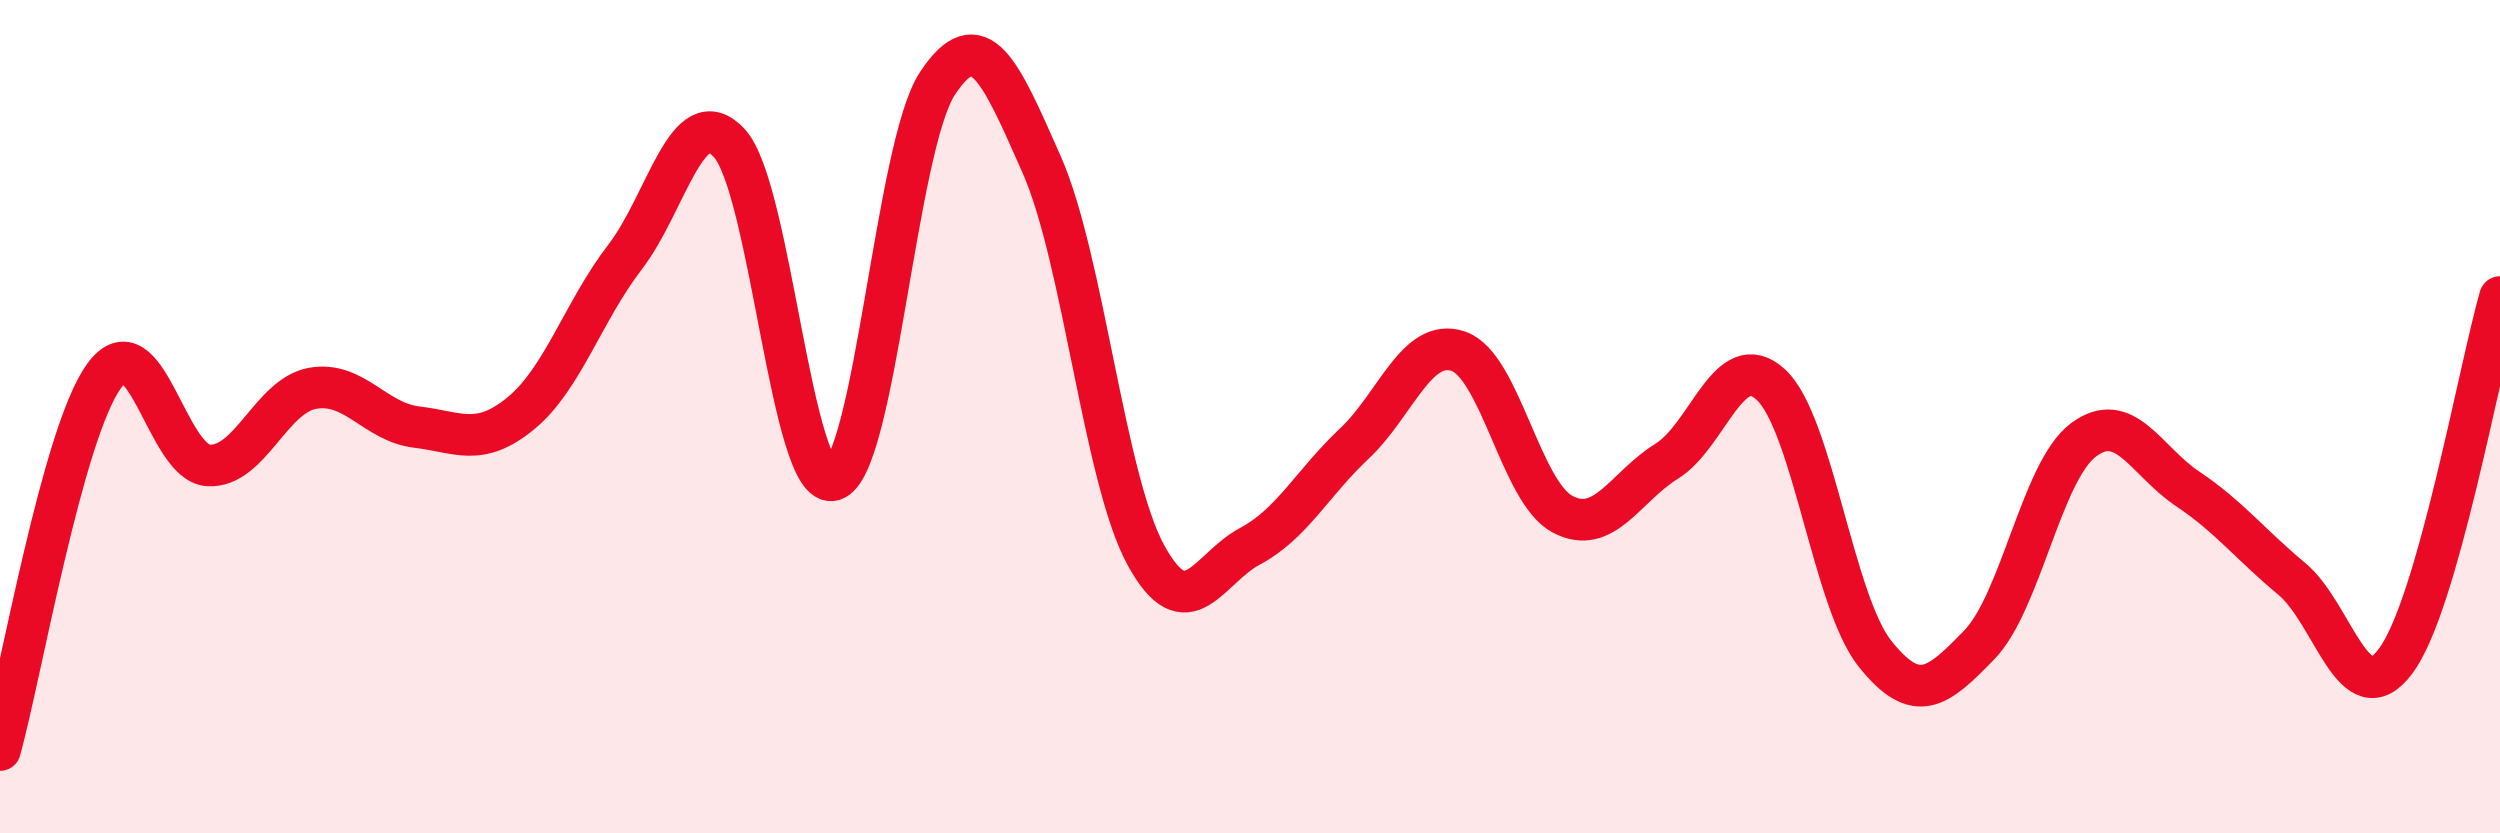 
    <svg width="60" height="20" viewBox="0 0 60 20" xmlns="http://www.w3.org/2000/svg">
      <path
        d="M 0,18 C 0.5,16.2 1.5,10.39 2.5,9.02 C 3.5,7.65 4,11.11 5,11.17 C 6,11.23 6.5,9.5 7.5,9.32 C 8.5,9.14 9,10.13 10,10.25 C 11,10.37 11.5,10.74 12.5,9.92 C 13.5,9.1 14,7.47 15,6.17 C 16,4.87 16.5,2.36 17.5,3.43 C 18.5,4.5 19,11.81 20,11.52 C 21,11.23 21.5,3.51 22.5,2 C 23.5,0.49 24,1.69 25,3.95 C 26,6.21 26.5,11.49 27.5,13.32 C 28.5,15.15 29,13.64 30,13.11 C 31,12.58 31.5,11.59 32.5,10.65 C 33.5,9.71 34,8.09 35,8.43 C 36,8.77 36.5,11.81 37.5,12.34 C 38.5,12.87 39,11.69 40,11.07 C 41,10.45 41.5,8.31 42.5,9.23 C 43.5,10.15 44,14.44 45,15.69 C 46,16.94 46.5,16.51 47.5,15.48 C 48.5,14.45 49,11.31 50,10.56 C 51,9.81 51.5,11.06 52.5,11.73 C 53.5,12.4 54,13.06 55,13.89 C 56,14.72 56.5,17.21 57.5,15.86 C 58.5,14.51 59.5,8.88 60,7.13L60 20L0 20Z"
        fill="#EB0A25"
        opacity="0.1"
        stroke-linecap="round"
        stroke-linejoin="round"
      />
      <path
        d="M 0,18 C 0.5,16.2 1.5,10.39 2.5,9.02 C 3.5,7.65 4,11.11 5,11.17 C 6,11.23 6.5,9.5 7.5,9.32 C 8.5,9.14 9,10.13 10,10.25 C 11,10.37 11.5,10.74 12.5,9.92 C 13.5,9.1 14,7.47 15,6.17 C 16,4.87 16.5,2.36 17.5,3.43 C 18.5,4.5 19,11.81 20,11.52 C 21,11.23 21.5,3.51 22.5,2 C 23.5,0.49 24,1.69 25,3.95 C 26,6.21 26.5,11.49 27.5,13.32 C 28.5,15.15 29,13.64 30,13.11 C 31,12.58 31.5,11.59 32.5,10.65 C 33.5,9.71 34,8.09 35,8.43 C 36,8.77 36.5,11.81 37.5,12.34 C 38.5,12.87 39,11.69 40,11.07 C 41,10.45 41.5,8.31 42.5,9.23 C 43.5,10.15 44,14.44 45,15.69 C 46,16.94 46.5,16.51 47.5,15.48 C 48.5,14.45 49,11.31 50,10.56 C 51,9.81 51.5,11.06 52.5,11.73 C 53.5,12.4 54,13.06 55,13.89 C 56,14.72 56.5,17.21 57.5,15.86 C 58.5,14.51 59.5,8.88 60,7.13"
        stroke="#EB0A25"
        stroke-width="1"
        fill="none"
        stroke-linecap="round"
        stroke-linejoin="round"
      />
    </svg>
  